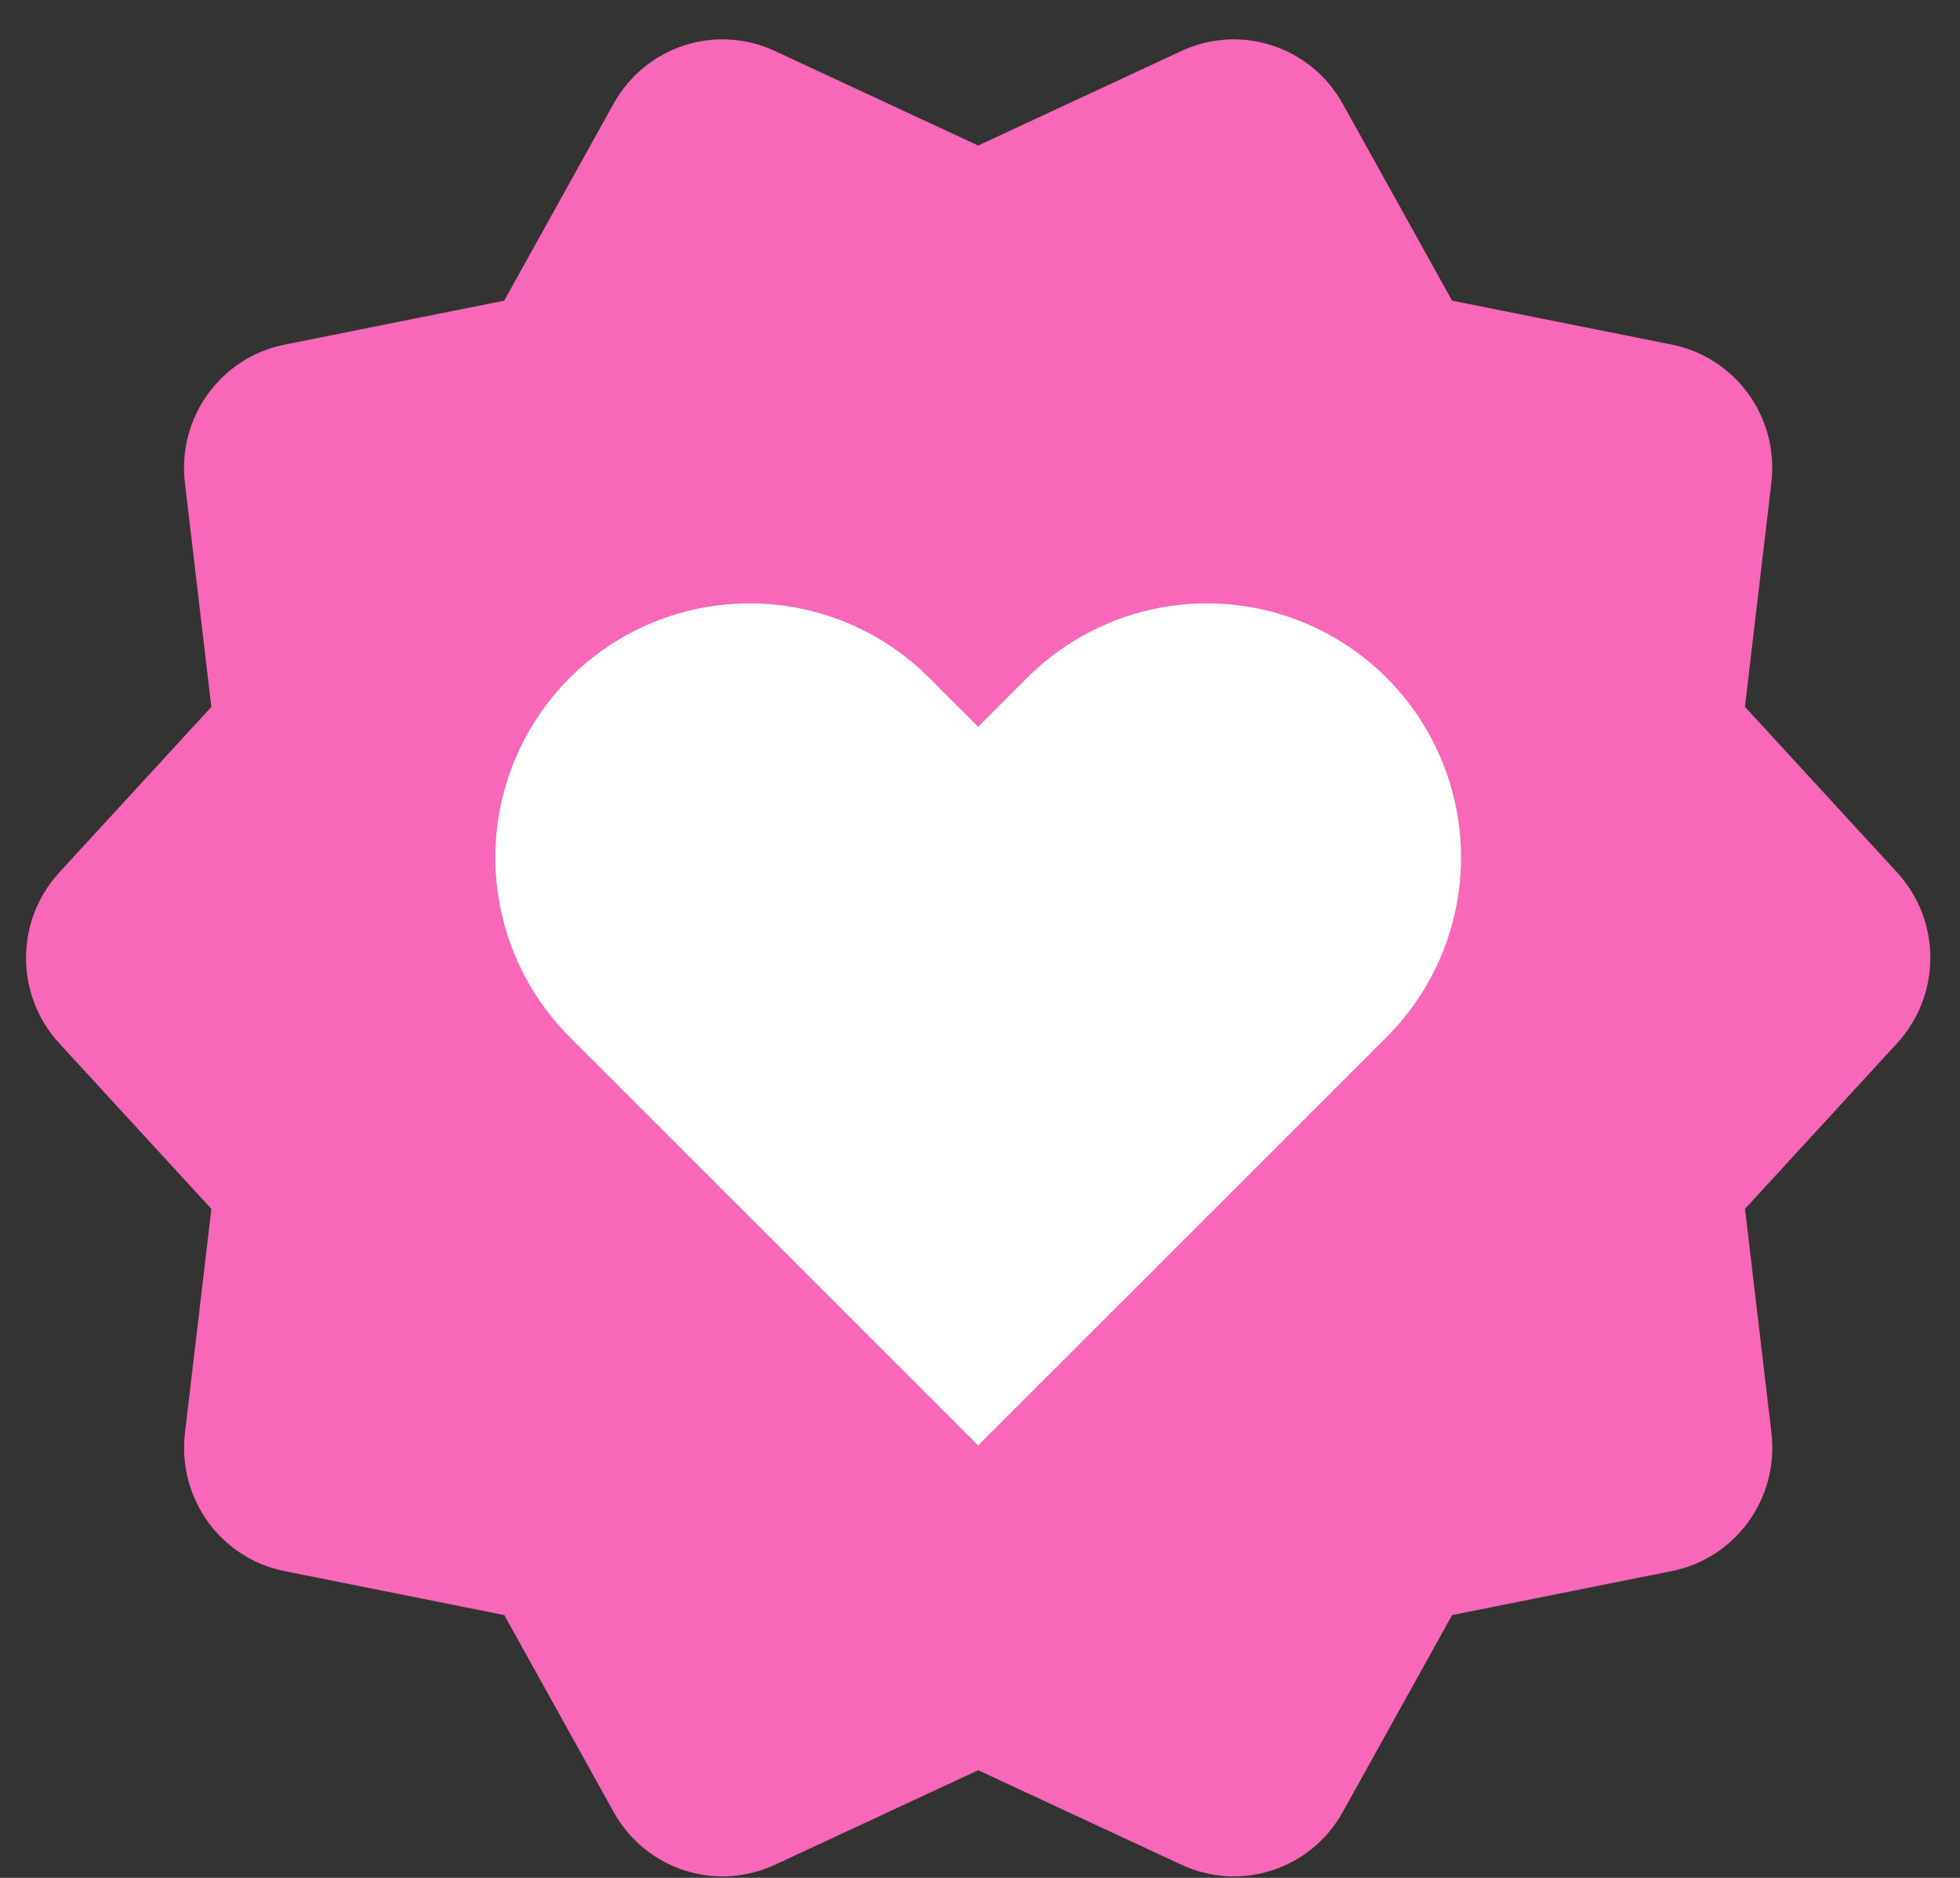 <?xml version="1.0" encoding="utf-8"?>
<svg xmlns="http://www.w3.org/2000/svg" fill="none" height="46" viewBox="0 0 48 46" width="48">
<rect x="0" y="0" width="48" height="46" fill="#333333" stroke="none"/>
<path clip-rule="evenodd" d="M32.885 2.545L35.561 7.365L40.936 8.44C42.508 8.753 43.57 10.225 43.38 11.831L42.733 17.314L46.457 21.368C47.546 22.552 47.546 24.372 46.457 25.558L42.735 29.612L43.382 35.096C43.571 36.7 42.51 38.173 40.937 38.486L35.562 39.562L32.886 44.383C32.105 45.793 30.388 46.355 28.932 45.678L23.956 43.363L18.98 45.678C17.526 46.355 15.808 45.793 15.026 44.383L12.35 39.562L6.975 38.488C5.402 38.174 4.341 36.703 4.53 35.097L5.177 29.614L1.454 25.56C0.365 24.375 0.365 22.556 1.454 21.369L5.176 17.316L4.529 11.832C4.339 10.228 5.401 8.755 6.974 8.441L12.348 7.365L15.024 2.545C15.805 1.135 17.523 0.573 18.979 1.25L23.955 3.565L28.93 1.25C30.385 0.573 32.102 1.135 32.885 2.545Z" fill="#F967B9" fill-rule="evenodd"/>
<path d="M33.957 16.603C33.379 16.025 32.693 15.567 31.938 15.254C31.182 14.941 30.373 14.78 29.556 14.78C28.738 14.78 27.929 14.941 27.174 15.254C26.419 15.567 25.733 16.025 25.155 16.603L23.955 17.803L22.756 16.603C21.589 15.436 20.006 14.78 18.355 14.78C16.704 14.78 15.121 15.436 13.954 16.603C12.787 17.77 12.131 19.354 12.131 21.004C12.131 22.655 12.787 24.238 13.954 25.405L15.153 26.605L23.955 35.406L32.757 26.605L33.957 25.405C34.535 24.827 34.993 24.141 35.306 23.386C35.619 22.631 35.78 21.822 35.78 21.004C35.78 20.187 35.619 19.378 35.306 18.622C34.993 17.867 34.535 17.181 33.957 16.603Z" fill="white"/>
</svg>
